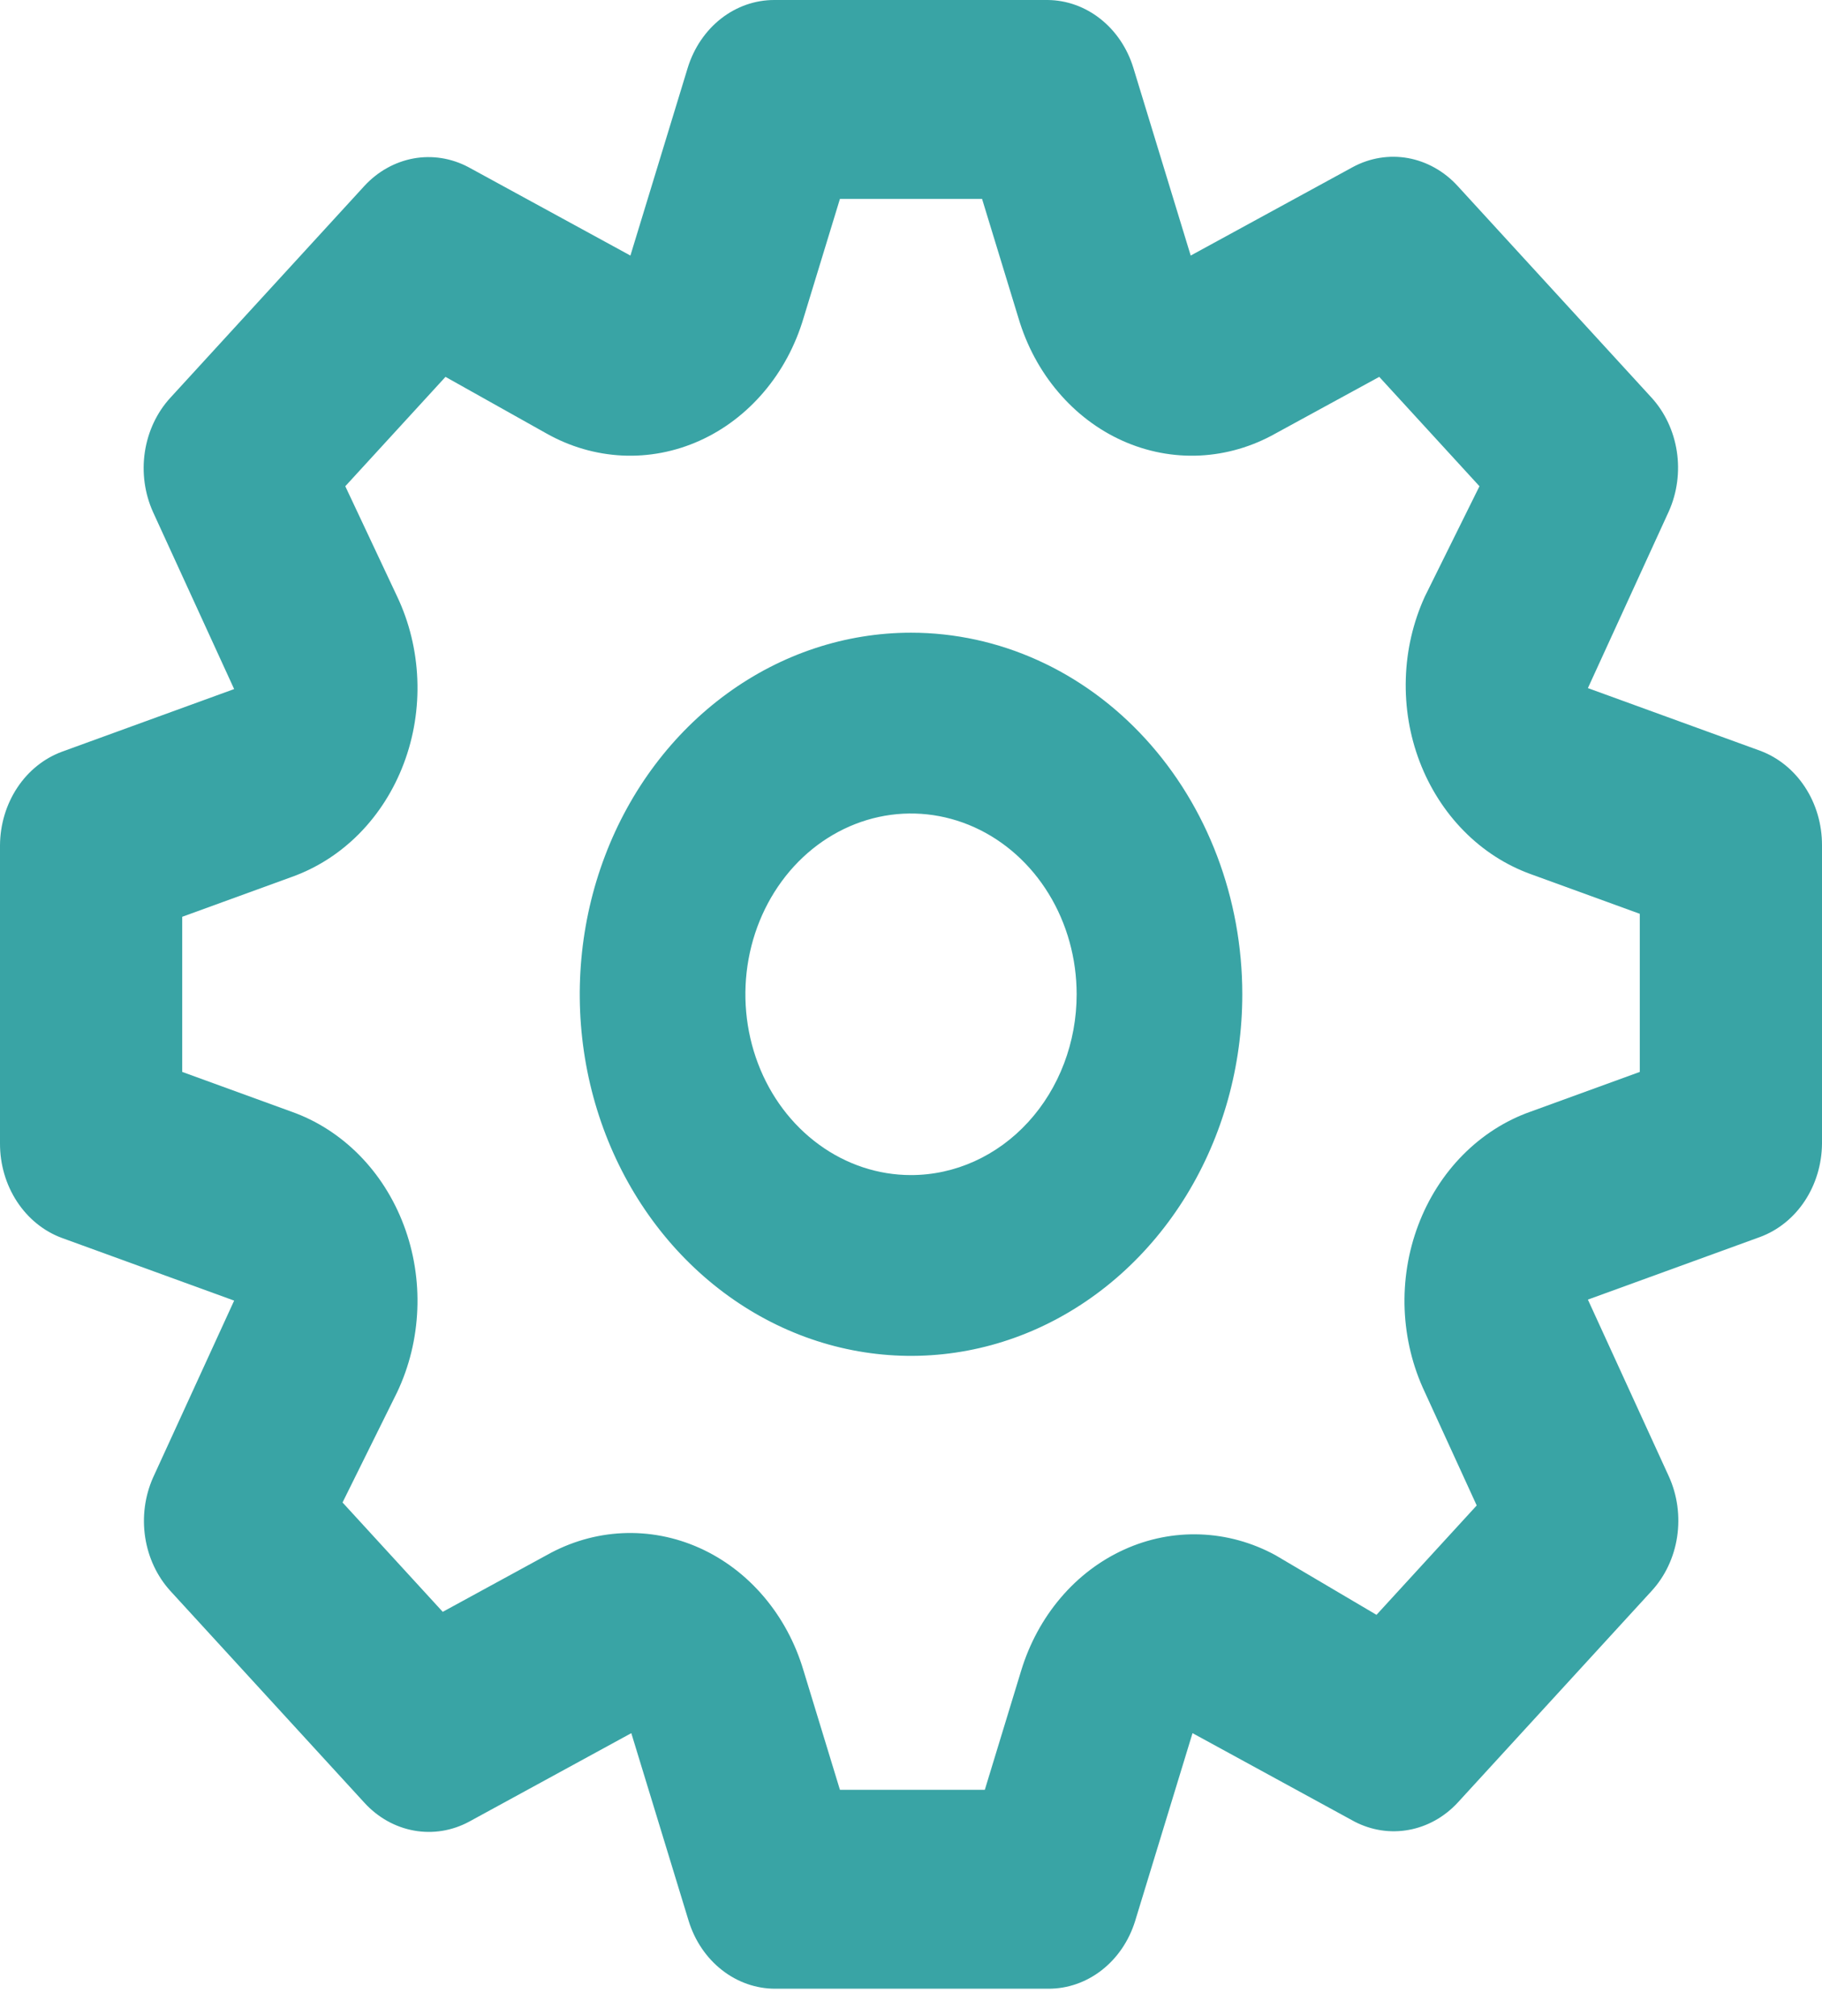 <svg width="47" height="52" viewBox="0 0 47 52" fill="none" xmlns="http://www.w3.org/2000/svg">
<path d="M23.5 16.32C21.81 16.32 20.158 16.867 18.753 17.892C17.348 18.917 16.252 20.374 15.606 22.078C14.959 23.782 14.79 25.657 15.119 27.466C15.449 29.276 16.263 30.938 17.458 32.242C18.653 33.546 20.176 34.435 21.833 34.794C23.491 35.154 25.209 34.97 26.771 34.264C28.332 33.558 29.667 32.362 30.606 30.829C31.545 29.295 32.046 27.492 32.046 25.647C32.046 23.173 31.146 20.801 29.543 19.052C27.941 17.303 25.767 16.32 23.5 16.32ZM23.5 30.31C22.655 30.31 21.829 30.037 21.127 29.524C20.424 29.012 19.876 28.284 19.553 27.432C19.23 26.579 19.145 25.642 19.31 24.737C19.475 23.833 19.882 23.002 20.479 22.349C21.077 21.697 21.838 21.253 22.667 21.073C23.496 20.893 24.355 20.986 25.136 21.339C25.916 21.692 26.584 22.289 27.053 23.056C27.523 23.823 27.773 24.725 27.773 25.647C27.773 26.884 27.323 28.07 26.522 28.944C25.721 29.819 24.634 30.31 23.5 30.31Z" fill="#39A4A5"/>
<path d="M45.402 19.364L40.961 17.749L43.052 13.183C43.264 12.705 43.335 12.168 43.255 11.644C43.175 11.12 42.948 10.636 42.605 10.259L37.6 4.796C37.253 4.417 36.805 4.166 36.321 4.078C35.836 3.991 35.338 4.072 34.898 4.309L30.715 6.592L29.234 1.744C29.078 1.239 28.781 0.799 28.385 0.487C27.989 0.174 27.514 0.004 27.025 8.54996e-06H19.975C19.482 -0.001 19.002 0.166 18.601 0.479C18.201 0.792 17.9 1.235 17.742 1.744L16.262 6.592L12.079 4.309C11.641 4.078 11.148 4 10.668 4.087C10.189 4.175 9.745 4.422 9.4 4.796L4.395 10.259C4.047 10.638 3.817 11.127 3.737 11.656C3.657 12.185 3.731 12.728 3.948 13.209L6.04 17.774L1.598 19.39C1.135 19.561 0.732 19.885 0.446 20.317C0.16 20.749 0.004 21.268 7.83381e-06 21.801V29.496C-0.001 30.033 0.152 30.558 0.439 30.995C0.726 31.432 1.131 31.76 1.598 31.932L6.04 33.548L3.948 38.113C3.736 38.591 3.665 39.129 3.745 39.653C3.825 40.177 4.052 40.66 4.395 41.037L9.4 46.5C9.747 46.88 10.195 47.131 10.68 47.218C11.164 47.306 11.662 47.225 12.102 46.988L16.285 44.705L17.766 49.553C17.924 50.062 18.224 50.504 18.625 50.817C19.025 51.13 19.506 51.298 19.998 51.297H27.049C27.541 51.298 28.022 51.13 28.422 50.817C28.823 50.504 29.123 50.062 29.281 49.553L30.762 44.705L34.944 46.988C35.38 47.213 35.868 47.288 36.343 47.2C36.818 47.113 37.257 46.869 37.6 46.5L42.605 41.037C42.953 40.658 43.183 40.17 43.263 39.641C43.343 39.112 43.269 38.569 43.052 38.088L40.961 33.522L45.402 31.907C45.865 31.736 46.268 31.412 46.554 30.98C46.84 30.548 46.996 30.029 47 29.496V21.801C47.001 21.263 46.848 20.739 46.561 20.302C46.274 19.864 45.869 19.537 45.402 19.364ZM42.3 27.649L39.48 28.675C38.831 28.904 38.237 29.285 37.736 29.791C37.236 30.296 36.843 30.915 36.584 31.603C36.324 32.291 36.205 33.032 36.234 33.776C36.264 34.519 36.441 35.246 36.754 35.908L38.093 38.832L35.508 41.653L32.9 40.114C32.297 39.786 31.637 39.604 30.964 39.579C30.291 39.554 29.621 39.687 29 39.969C28.378 40.251 27.819 40.675 27.361 41.214C26.903 41.752 26.556 42.392 26.343 43.089L25.404 46.167H21.667L20.727 43.089C20.517 42.381 20.168 41.732 19.704 41.186C19.241 40.64 18.675 40.211 18.044 39.928C17.414 39.645 16.735 39.515 16.053 39.547C15.372 39.579 14.706 39.773 14.1 40.114L11.421 41.576L8.836 38.755L10.246 35.908C10.559 35.246 10.736 34.519 10.765 33.776C10.795 33.032 10.676 32.291 10.416 31.603C10.157 30.915 9.764 30.296 9.264 29.791C8.763 29.285 8.168 28.904 7.52 28.675L4.7 27.649V23.648L7.52 22.622C8.168 22.392 8.763 22.012 9.264 21.506C9.764 21 10.157 20.382 10.416 19.694C10.676 19.006 10.795 18.264 10.765 17.521C10.736 16.778 10.559 16.05 10.246 15.389L8.907 12.542L11.492 9.721L14.1 11.183C14.706 11.524 15.372 11.717 16.053 11.75C16.735 11.782 17.414 11.652 18.044 11.369C18.675 11.086 19.241 10.656 19.704 10.11C20.168 9.565 20.517 8.915 20.727 8.207L21.667 5.13H25.333L26.273 8.207C26.483 8.915 26.832 9.565 27.296 10.11C27.759 10.656 28.325 11.086 28.956 11.369C29.586 11.652 30.265 11.782 30.947 11.75C31.628 11.717 32.294 11.524 32.9 11.183L35.579 9.721L38.164 12.542L36.754 15.389C36.454 16.047 36.286 16.767 36.264 17.502C36.241 18.236 36.362 18.967 36.621 19.646C36.88 20.324 37.269 20.934 37.762 21.434C38.255 21.935 38.841 22.313 39.48 22.545L42.3 23.571V27.649Z" fill="#39A4A5"/>
</svg>
